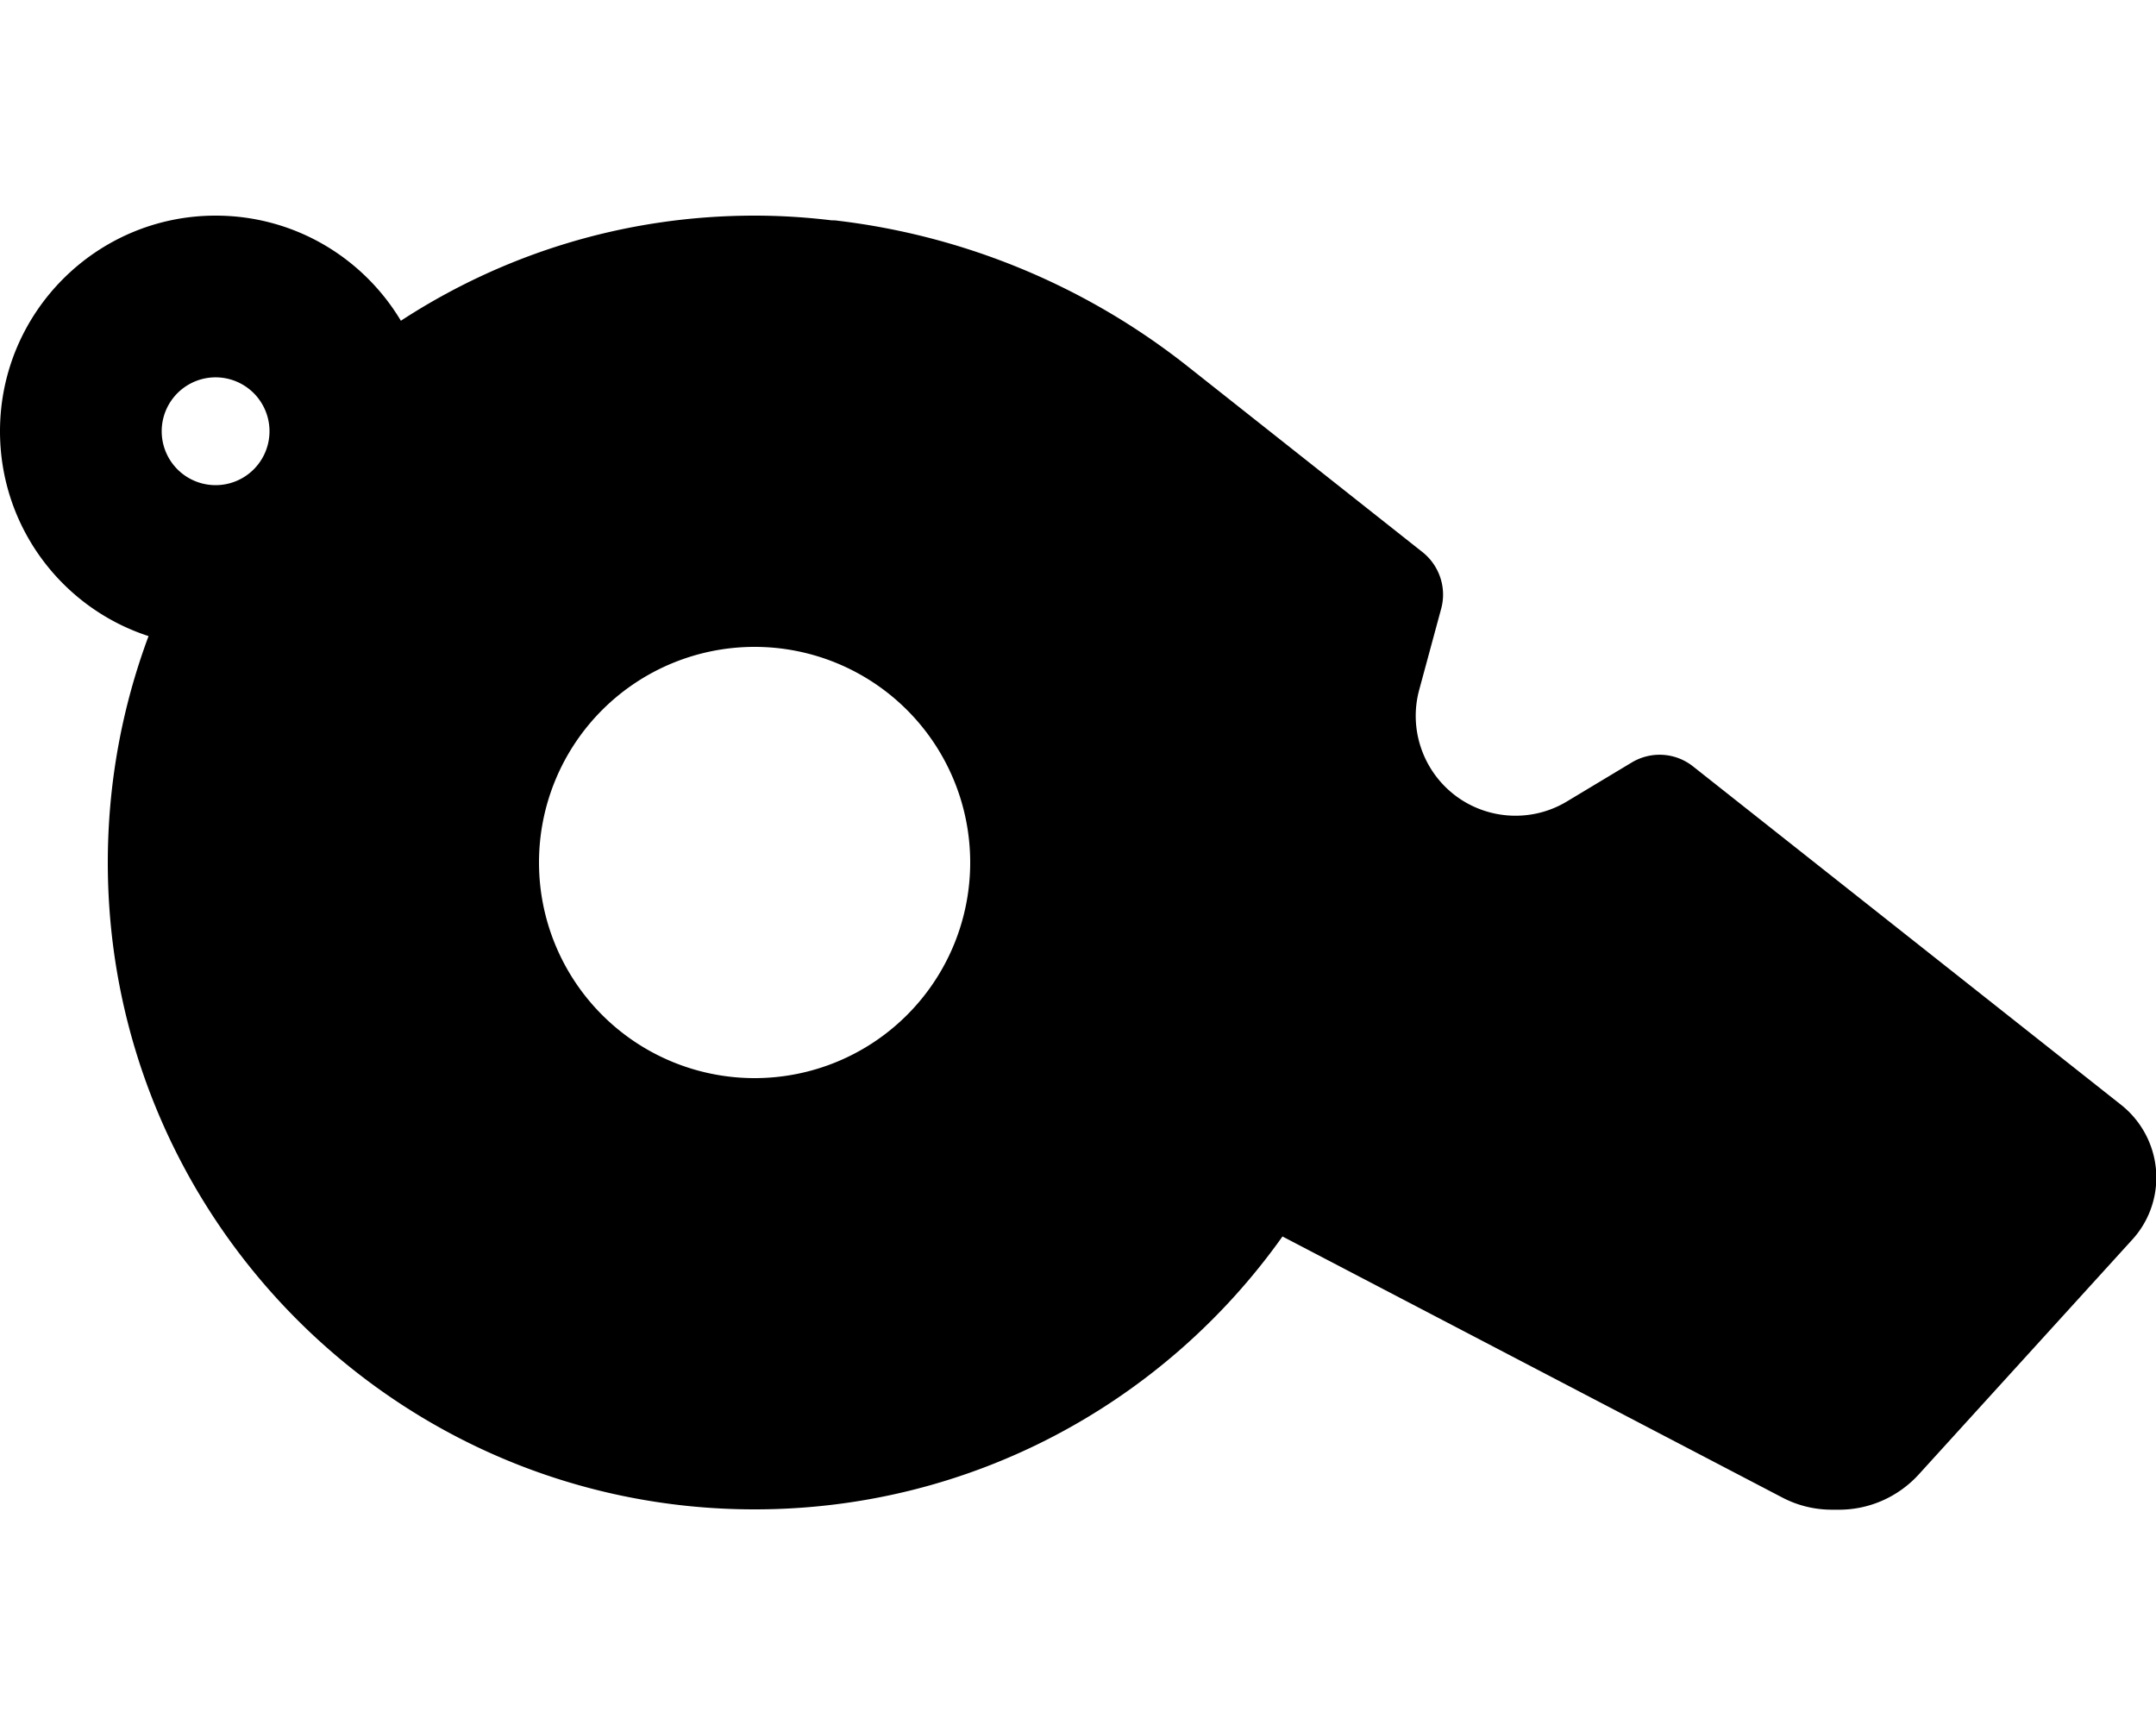 <svg xmlns="http://www.w3.org/2000/svg" viewBox="0 0 640 512"><!--! Font Awesome Pro 6.6.0 by @fontawesome - https://fontawesome.com License - https://fontawesome.com/license (Commercial License) Copyright 2024 Fonticons, Inc. --><path d="M44.1 188.8C18.5 180.5 0 156.4 0 128C0 92.7 28.7 64 64 64c23.4 0 43.8 12.5 55 31.2C149.2 75.5 185.2 64 224 64c7.8 0 15.4 .5 22.9 1.4c.5 0 1.1 0 1.7 .1c37.8 4.5 73.8 19.4 103.9 43.2l69.8 55.2c5 4 7.2 10.6 5.5 16.8l-6.5 24c-3.2 11.7 1.1 24.2 10.8 31.5c9.6 7.2 22.7 7.9 33 1.7l19.3-11.6c5.7-3.4 12.9-3 18.2 1.2l127 100.4c6.6 5.2 10.5 13.2 10.5 21.6c0 6.9-2.6 13.5-7.2 18.5l-63.3 69.6c-6.1 6.7-14.7 10.5-23.7 10.5l-2 0c-5.2 0-10.2-1.2-14.8-3.6L380.7 367c-34.8 49-92 81-156.7 81C118 448 32 362 32 256c0-23.6 4.3-46.3 12.1-67.2zM80 128a16 16 0 1 0 -32 0 16 16 0 1 0 32 0zM224 320a64 64 0 1 0 0-128 64 64 0 1 0 0 128z"/></svg>